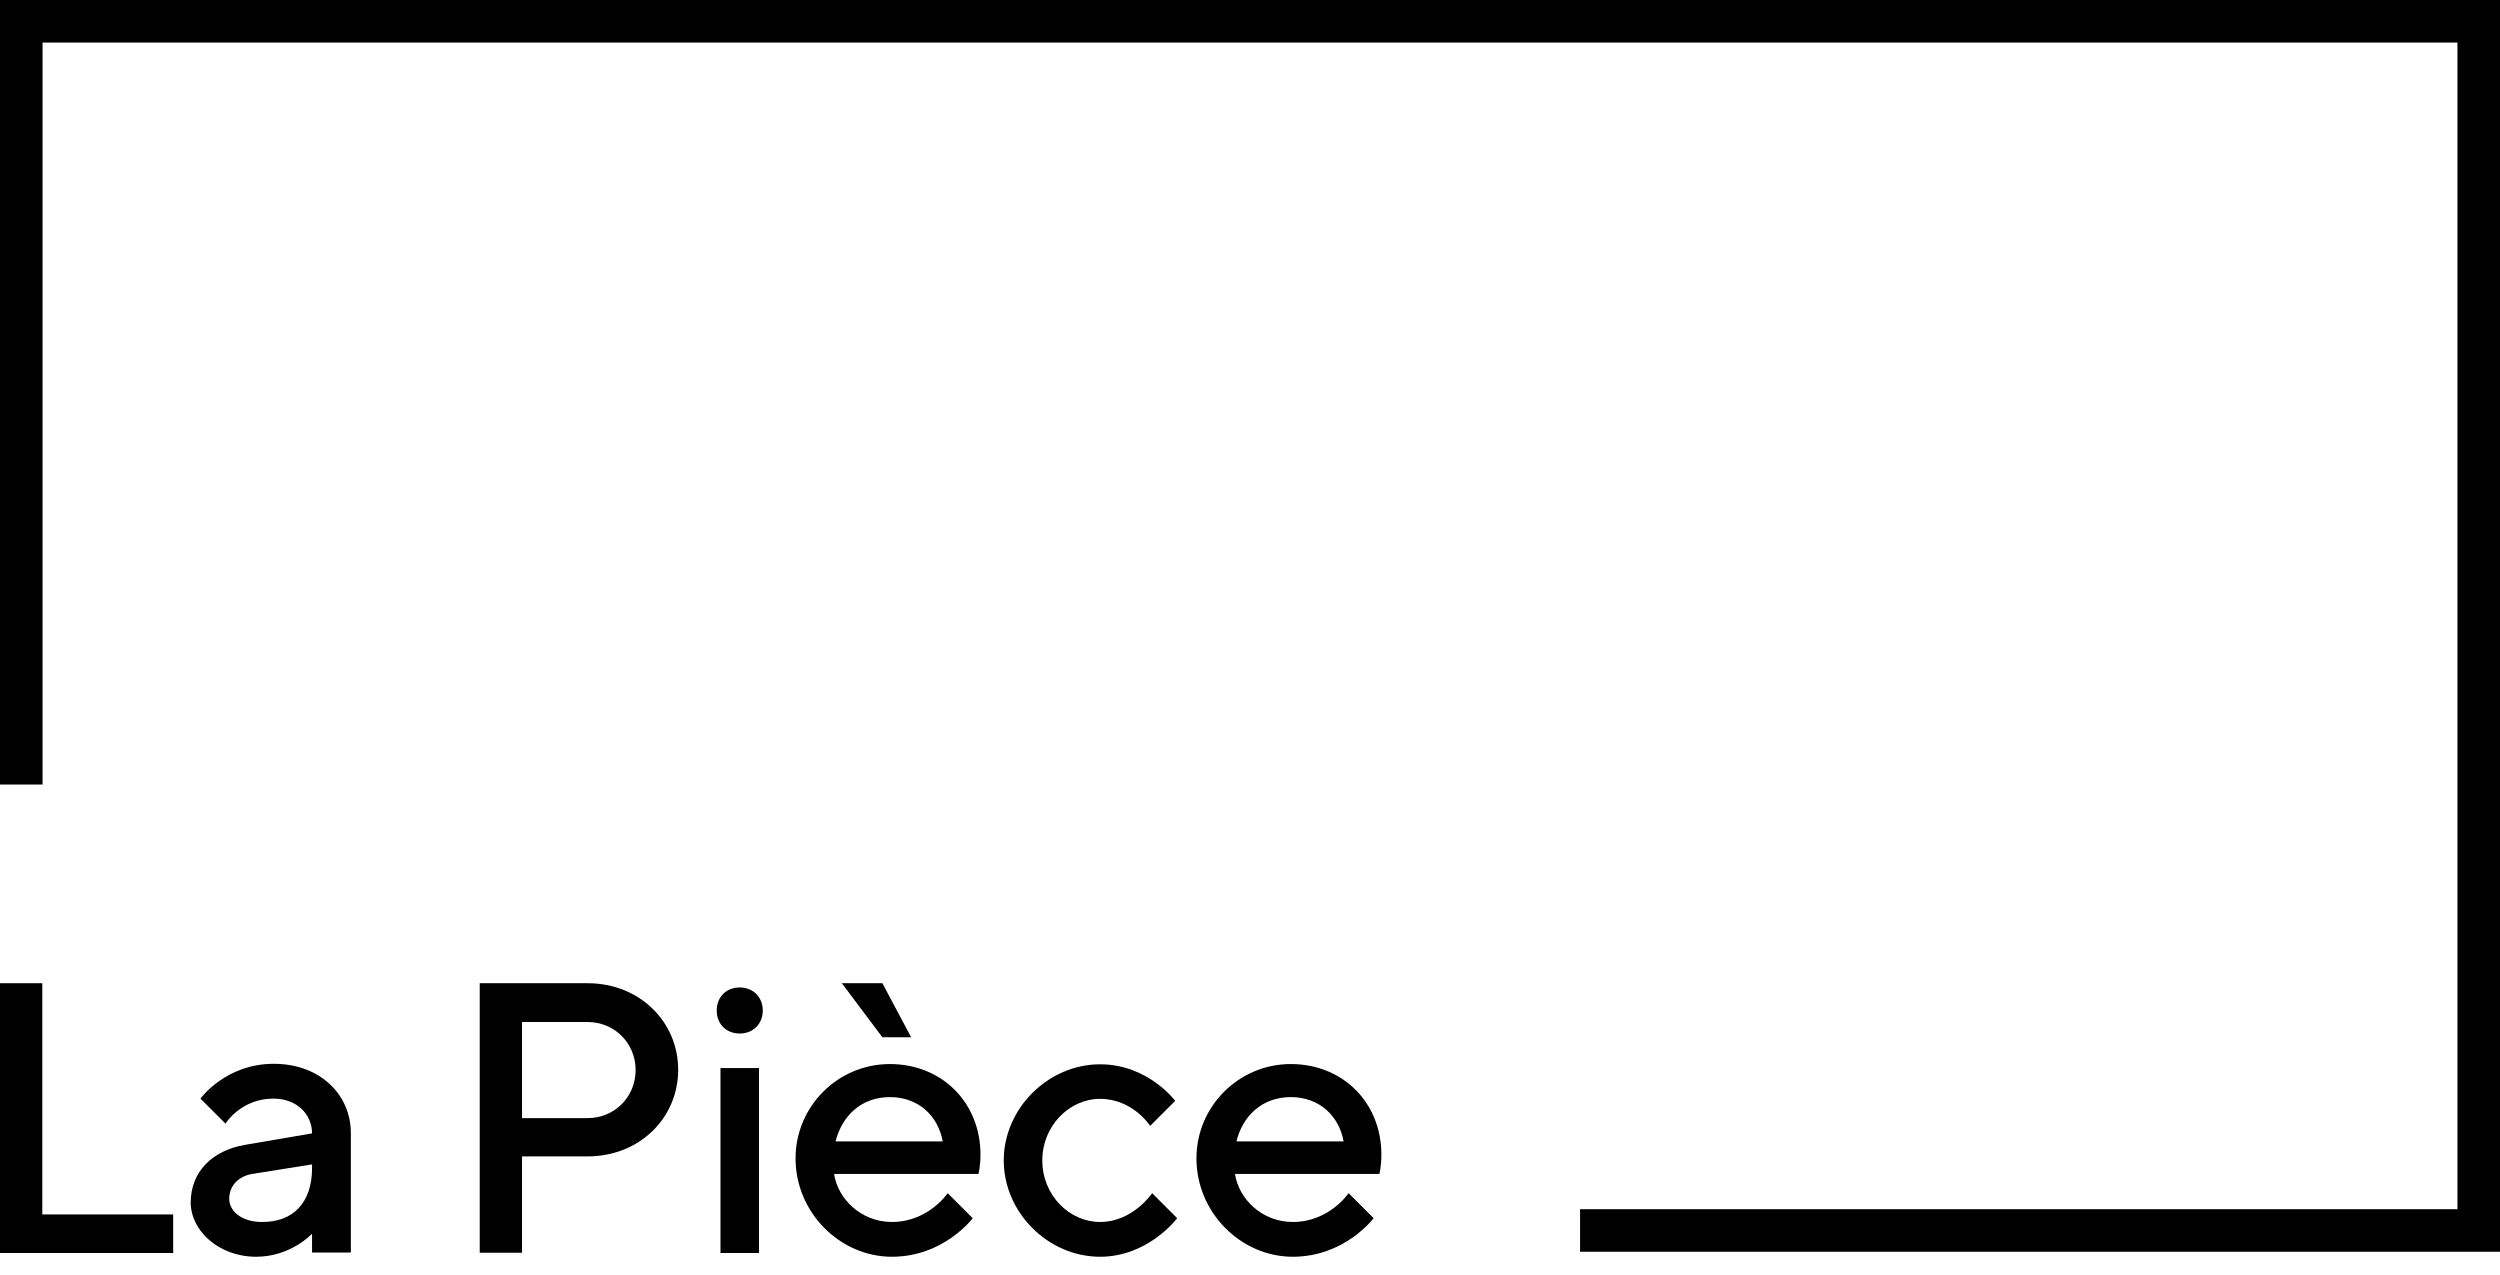 <?xml version="1.0" encoding="UTF-8"?>
<svg width="100px" height="51px" viewBox="0 0 100 51" version="1.1" xmlns="http://www.w3.org/2000/svg" xmlns:xlink="http://www.w3.org/1999/xlink">
    <!-- Generator: Sketch 46.2 (44496) - http://www.bohemiancoding.com/sketch -->
    <title>lapiece-noir-RVB</title>
    <desc>Created with Sketch.</desc>
    <defs></defs>
    <g id="Page-1" stroke="none" stroke-width="1" fill="none" fill-rule="evenodd">
        <g id="home-newfont" transform="translate(-10, -8)" fill-rule="nonzero" fill="#000000">
            <g id="lapiece-noir-RVB" transform="translate(10, 8)">
                <polygon id="Shape" points="100 50.07 63.203 50.07 63.203 48.368 98.298 48.368 98.298 1.702 1.702 1.702 1.702 31.381 0 31.381 0 0 100 0"></polygon>
                <g id="Group" transform="translate(0, 39.239)">
                    <polygon id="Shape" points="0 10.881 0 0.09 1.692 0.09 1.692 9.339 6.927 9.339 6.927 10.881 0 10.881"></polygon>
                    <path d="M12.482,10.881 L12.482,10.11 C12.482,10.11 11.632,11.031 10.25,11.031 C8.709,11.031 7.628,9.95 7.628,8.869 C7.628,7.638 8.478,6.787 9.79,6.557 L12.482,6.096 C12.482,5.325 11.862,4.705 10.941,4.705 C9.63,4.705 9.019,5.706 9.019,5.706 L8.018,4.705 C8.018,4.705 9.019,3.313 10.951,3.313 C12.803,3.313 14.034,4.545 14.034,6.086 L14.034,10.861 L12.482,10.861 L12.482,10.881 Z M12.482,7.487 L12.482,7.337 L10.09,7.718 C9.55,7.808 9.169,8.178 9.169,8.719 C9.169,9.179 9.63,9.64 10.48,9.64 C11.712,9.65 12.482,8.879 12.482,7.487 Z" id="Shape"></path>
                    <path d="M23.504,0.09 C25.586,0.09 27.127,1.632 27.127,3.554 C27.127,5.475 25.586,7.017 23.504,7.017 L20.881,7.017 L20.881,10.871 L19.189,10.871 L19.189,0.09 L23.504,0.09 Z M20.881,1.632 L20.881,5.485 L23.504,5.485 C24.585,5.485 25.425,4.635 25.425,3.564 C25.425,2.482 24.575,1.642 23.504,1.642 L20.881,1.642 L20.881,1.632 Z" id="Shape"></path>
                    <path d="M29.59,2.102 C29.049,2.102 28.669,1.722 28.669,1.181 C28.669,0.641 29.049,0.26 29.59,0.26 C30.13,0.26 30.511,0.651 30.511,1.181 C30.511,1.712 30.13,2.102 29.59,2.102 Z M30.36,10.881 L28.819,10.881 L28.819,3.483 L30.36,3.483 L30.36,10.881 Z" id="Shape"></path>
                    <path d="M33.363,7.718 C33.514,8.719 34.444,9.64 35.676,9.64 C37.137,9.64 37.908,8.488 37.908,8.488 L38.909,9.489 C38.909,9.489 37.758,11.031 35.676,11.031 C33.594,11.031 31.822,9.259 31.822,7.097 C31.822,5.015 33.514,3.323 35.596,3.323 C37.678,3.323 39.219,4.865 39.219,6.947 C39.219,7.407 39.139,7.718 39.139,7.718 L33.363,7.718 Z M33.423,6.416 L37.708,6.416 C37.528,5.415 36.757,4.645 35.596,4.645 C34.434,4.645 33.674,5.415 33.423,6.416 Z M36.446,2.252 L35.295,2.252 L33.674,0.09 L35.295,0.09 L36.446,2.252 Z" id="Shape"></path>
                    <path d="M44.004,3.333 C45.926,3.333 47.007,4.795 47.007,4.795 L46.006,5.796 C46.006,5.796 45.315,4.715 44.004,4.715 C42.773,4.715 41.692,5.796 41.692,7.177 C41.692,8.569 42.773,9.64 44.004,9.64 C45.315,9.64 46.086,8.488 46.086,8.488 L47.087,9.489 C47.087,9.489 45.936,11.031 44.004,11.031 C41.922,11.031 40.15,9.259 40.15,7.177 C40.15,5.105 41.922,3.333 44.004,3.333 Z" id="Shape"></path>
                    <path d="M49.399,7.718 C49.55,8.719 50.48,9.64 51.712,9.64 C53.173,9.64 53.944,8.488 53.944,8.488 L54.945,9.489 C54.945,9.489 53.794,11.031 51.712,11.031 C49.63,11.031 47.858,9.259 47.858,7.097 C47.858,5.015 49.55,3.323 51.632,3.323 C53.714,3.323 55.255,4.865 55.255,6.947 C55.255,7.407 55.175,7.718 55.175,7.718 L49.399,7.718 Z M49.459,6.416 L53.744,6.416 C53.564,5.415 52.793,4.645 51.632,4.645 C50.47,4.645 49.7,5.415 49.459,6.416 Z" id="Shape"></path>
                </g>
            </g>
        </g>
    </g>
</svg>